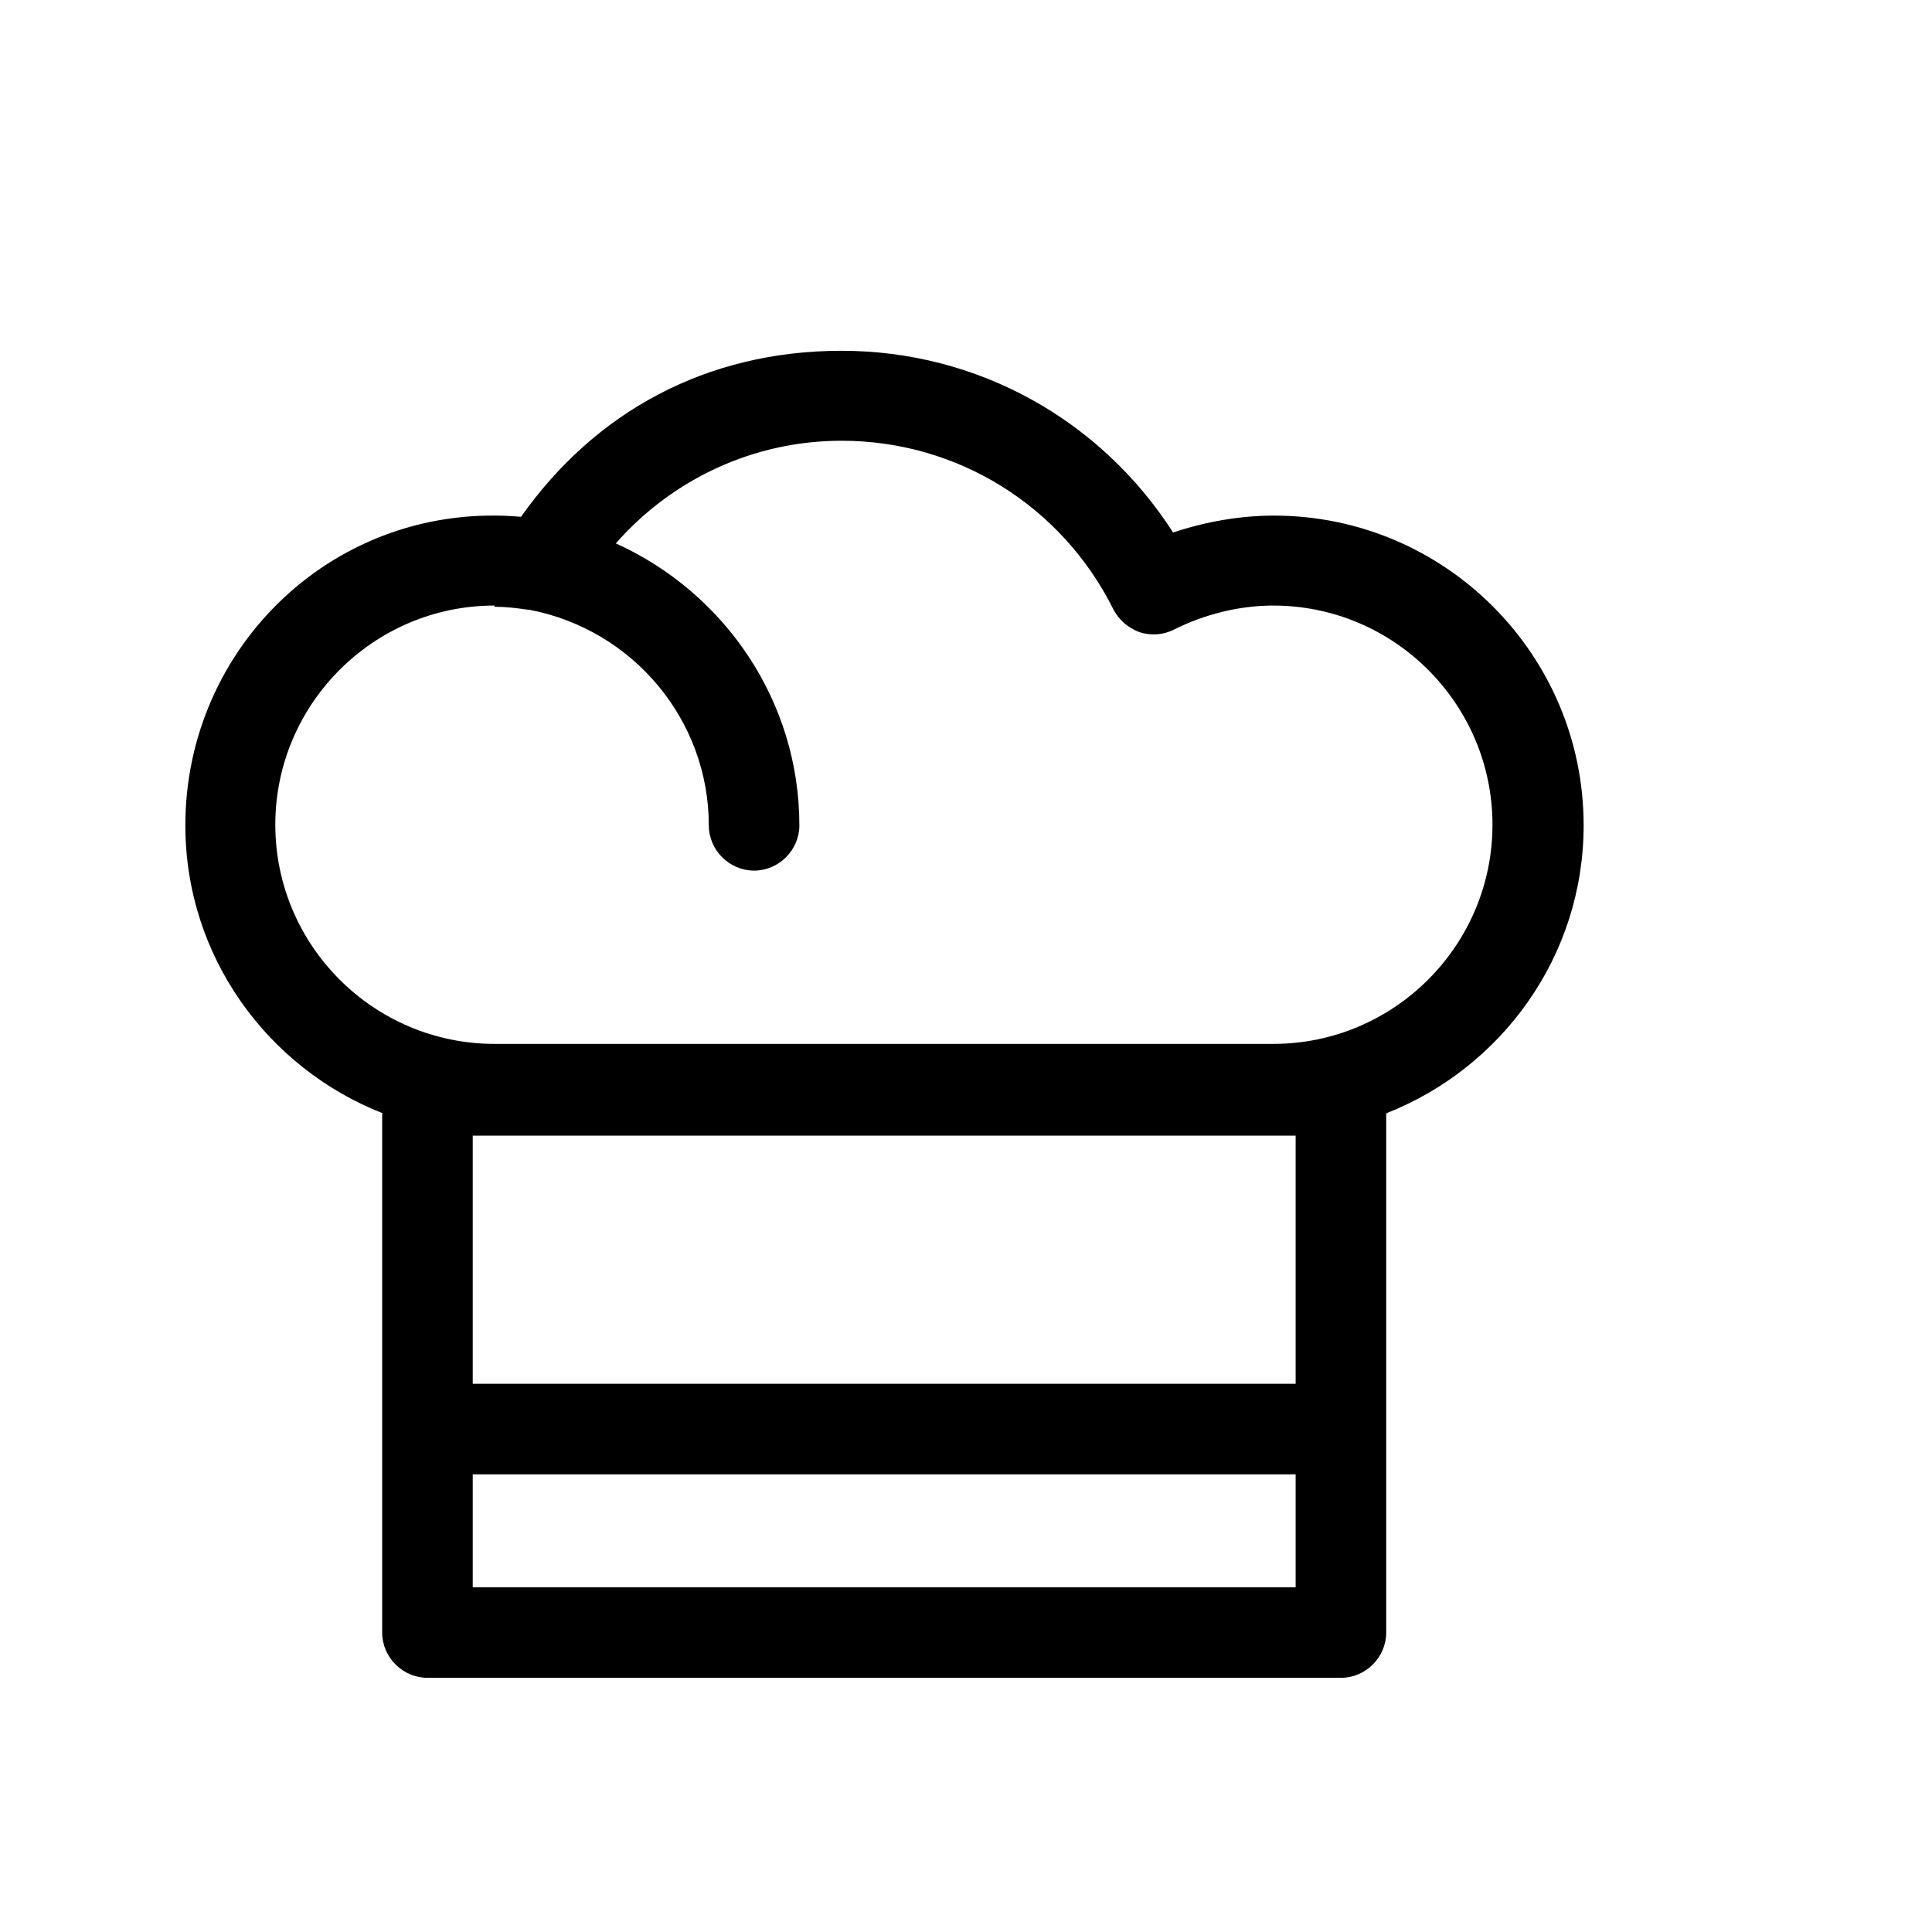 <?xml version="1.0" ?><!-- Скачано с сайта svg4.ru / Downloaded from svg4.ru -->
<svg fill="#000000" width="800px" height="800px" viewBox="0 0 32 32" xmlns="http://www.w3.org/2000/svg" id="Layer_1" data-name="Layer 1"><path d="M6.33,18.45v8.59c0,.41,.34,.75,.75,.75h15.13c.41,0,.75-.34,.75-.75v-8.6c1.91-.75,3.27-2.6,3.27-4.77,0-2.83-2.3-5.13-5.13-5.13-.56,0-1.13,.1-1.67,.28-1.2-1.87-3.24-3.01-5.49-3.01s-4.09,1.02-5.31,2.75c-3.06-.27-5.56,2.14-5.56,5.11,0,2.17,1.36,4.02,3.27,4.77Zm1.5,7.84v-1.87h13.63v1.87H7.83Zm13.63-7.48v4.11H7.83v-4.11h13.63ZM8.19,10.05c.18,0,.36,.02,.56,.05,0,0,.01,0,.02,0,1.72,.33,2.97,1.83,2.97,3.57,0,.41,.34,.75,.75,.75s.75-.34,.75-.75c0-2.05-1.23-3.85-3.04-4.67,.94-1.07,2.29-1.7,3.74-1.7,1.91,0,3.64,1.07,4.5,2.79,.09,.18,.25,.31,.43,.38,.19,.06,.39,.05,.57-.04,.52-.26,1.09-.4,1.65-.4,2,0,3.63,1.63,3.63,3.63s-1.63,3.63-3.63,3.63H8.19c-2,0-3.63-1.63-3.63-3.63s1.63-3.63,3.63-3.63Z"/></svg>